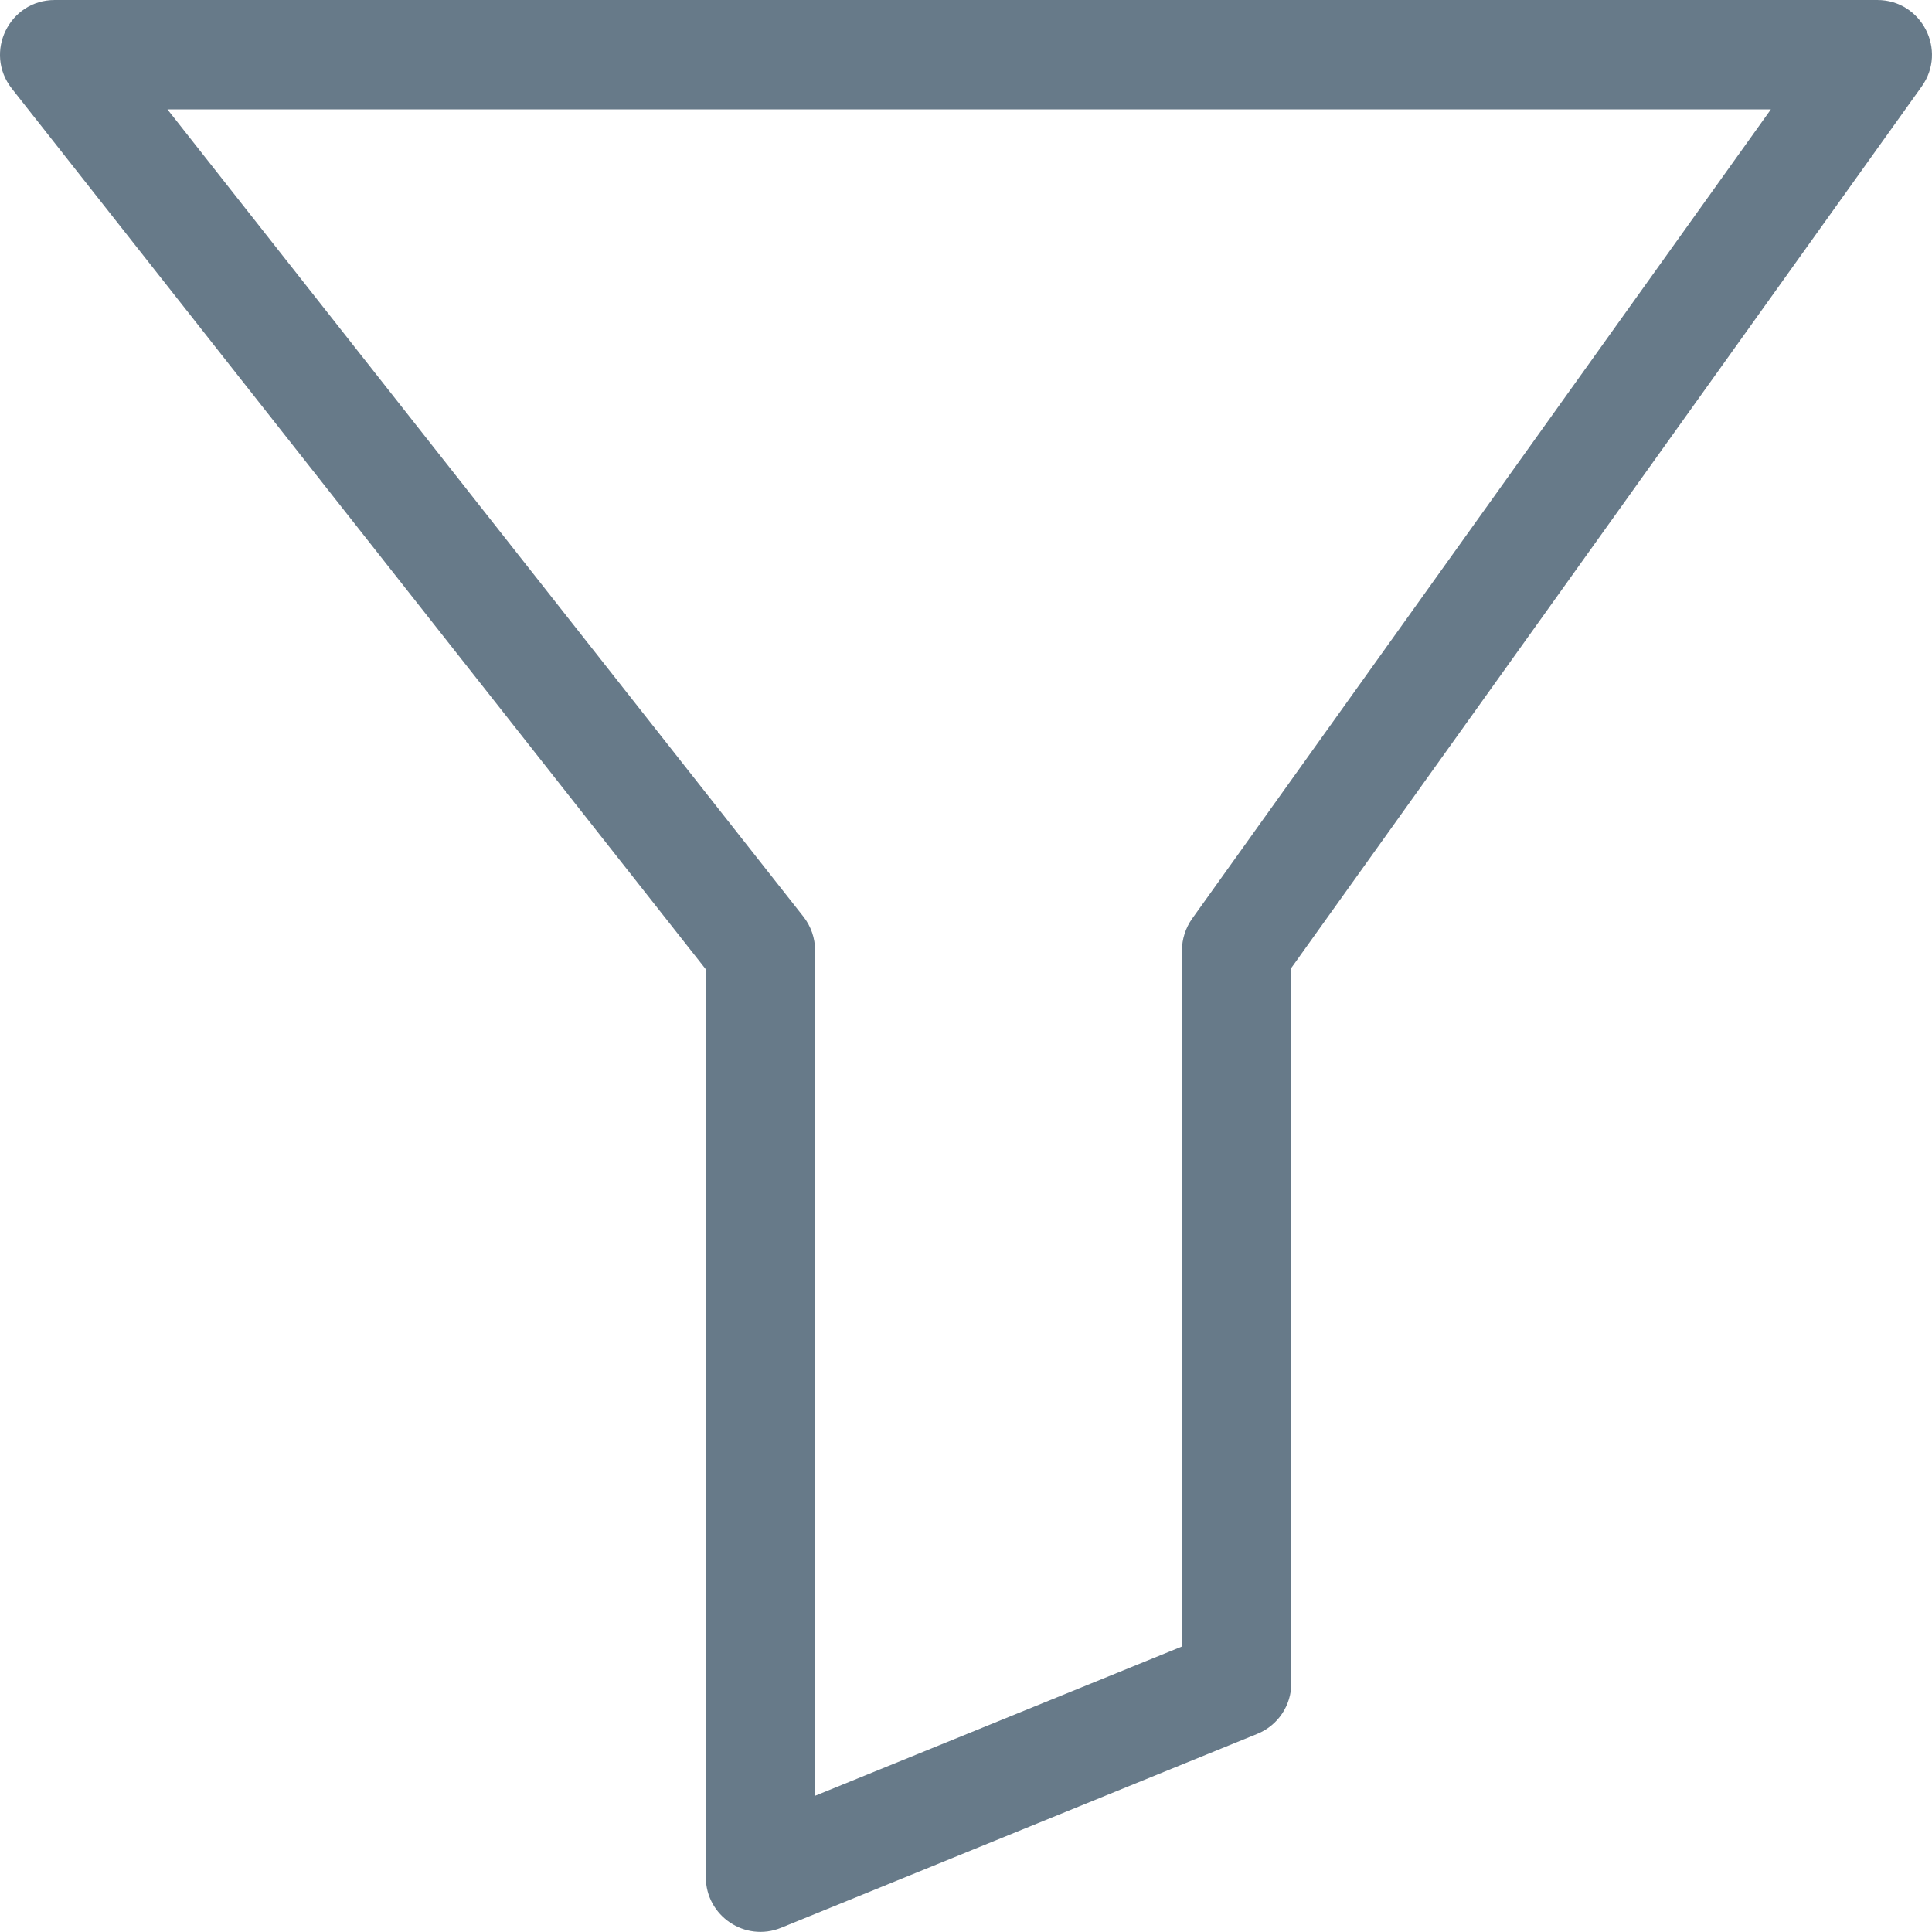 <svg xmlns="http://www.w3.org/2000/svg" fill="none" viewBox="0 0 18 18" height="18" width="18">
<path fill="#677A89" d="M0.11 0.825L6.576 9.031V17.489C6.576 17.851 6.942 18.097 7.277 17.961L11.714 16.154C11.906 16.076 12.031 15.89 12.031 15.682V9.018L17.904 0.806C18.145 0.469 17.904 0 17.49 0H0.51C0.085 0 -0.153 0.49 0.11 0.825ZM7.485 8.54L1.56 1.019H16.499L11.107 8.559C11.046 8.645 11.012 8.749 11.012 8.855V15.34L7.594 16.731V8.855C7.594 8.741 7.556 8.63 7.485 8.54Z" clip-rule="evenodd" fill-rule="evenodd"/>
</svg>